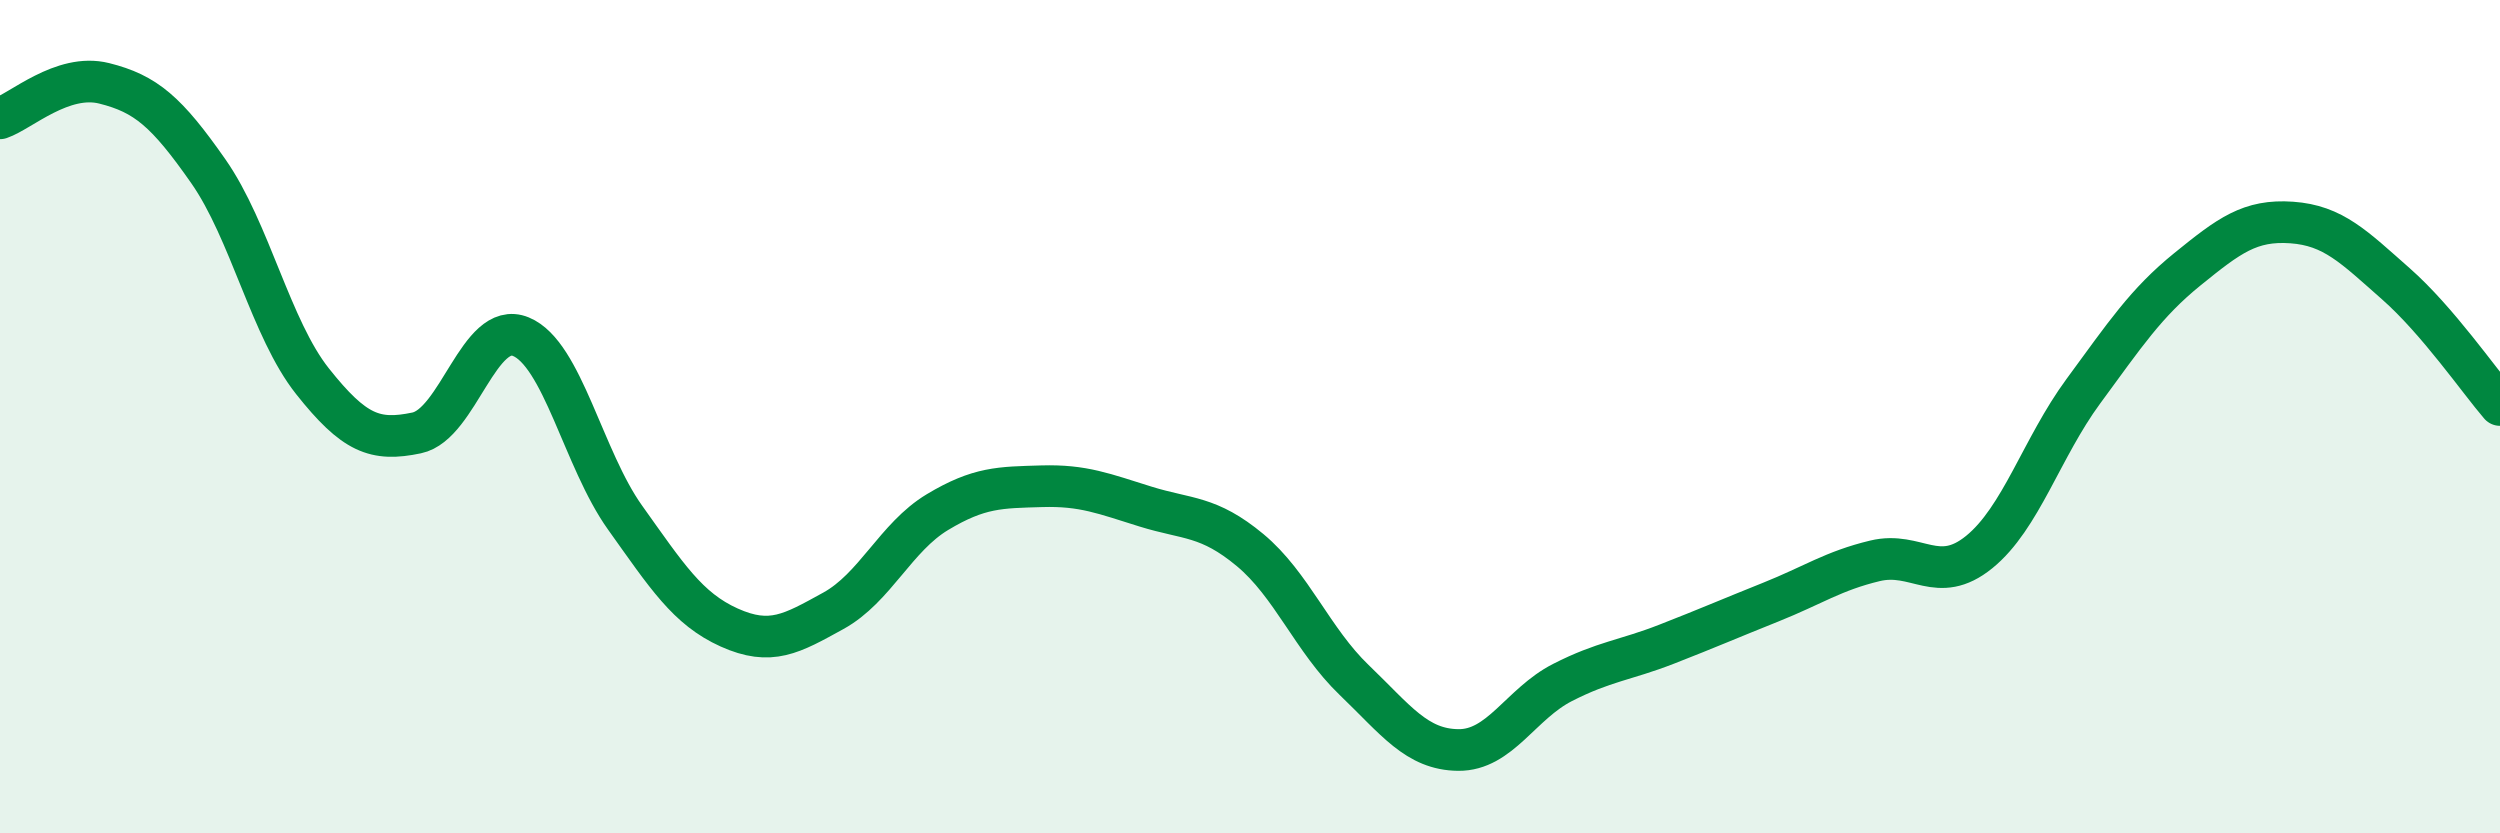
    <svg width="60" height="20" viewBox="0 0 60 20" xmlns="http://www.w3.org/2000/svg">
      <path
        d="M 0,2.84 C 0.5,2.67 1.5,1.75 2.5,2 C 3.5,2.25 4,2.68 5,4.11 C 6,5.54 6.5,7.89 7.5,9.15 C 8.5,10.41 9,10.6 10,10.39 C 11,10.18 11.5,7.67 12.5,8.08 C 13.5,8.49 14,11.02 15,12.42 C 16,13.82 16.5,14.61 17.5,15.06 C 18.5,15.51 19,15.21 20,14.66 C 21,14.11 21.5,12.89 22.5,12.29 C 23.5,11.69 24,11.7 25,11.67 C 26,11.64 26.5,11.85 27.5,12.16 C 28.5,12.47 29,12.37 30,13.2 C 31,14.03 31.5,15.36 32.5,16.32 C 33.5,17.28 34,17.99 35,18 C 36,18.01 36.5,16.89 37.5,16.38 C 38.5,15.87 39,15.85 40,15.46 C 41,15.07 41.5,14.85 42.5,14.45 C 43.5,14.05 44,13.7 45,13.46 C 46,13.22 46.5,14.06 47.5,13.25 C 48.5,12.44 49,10.75 50,9.39 C 51,8.03 51.5,7.27 52.5,6.46 C 53.5,5.65 54,5.27 55,5.34 C 56,5.41 56.5,5.93 57.5,6.81 C 58.5,7.69 59.5,9.14 60,9.72L60 20L0 20Z"
        fill="#008740"
        opacity="0.1"
        stroke-linecap="round"
        stroke-linejoin="round"
      />
      <path
        d="M 0,2.84 C 0.5,2.67 1.5,1.75 2.5,2 C 3.5,2.25 4,2.68 5,4.11 C 6,5.54 6.5,7.89 7.5,9.15 C 8.5,10.41 9,10.6 10,10.39 C 11,10.18 11.5,7.67 12.5,8.08 C 13.5,8.49 14,11.02 15,12.42 C 16,13.82 16.5,14.61 17.5,15.06 C 18.5,15.51 19,15.21 20,14.66 C 21,14.11 21.5,12.89 22.5,12.29 C 23.5,11.69 24,11.7 25,11.67 C 26,11.64 26.5,11.85 27.5,12.16 C 28.5,12.47 29,12.37 30,13.2 C 31,14.03 31.5,15.36 32.5,16.32 C 33.5,17.28 34,17.99 35,18 C 36,18.01 36.5,16.89 37.5,16.38 C 38.5,15.87 39,15.85 40,15.46 C 41,15.07 41.5,14.85 42.5,14.45 C 43.5,14.05 44,13.7 45,13.46 C 46,13.22 46.5,14.06 47.5,13.25 C 48.5,12.44 49,10.75 50,9.39 C 51,8.03 51.5,7.27 52.5,6.46 C 53.5,5.65 54,5.27 55,5.34 C 56,5.41 56.5,5.93 57.5,6.81 C 58.5,7.69 59.5,9.14 60,9.72"
        stroke="#008740"
        stroke-width="1"
        fill="none"
        stroke-linecap="round"
        stroke-linejoin="round"
      />
    </svg>
  